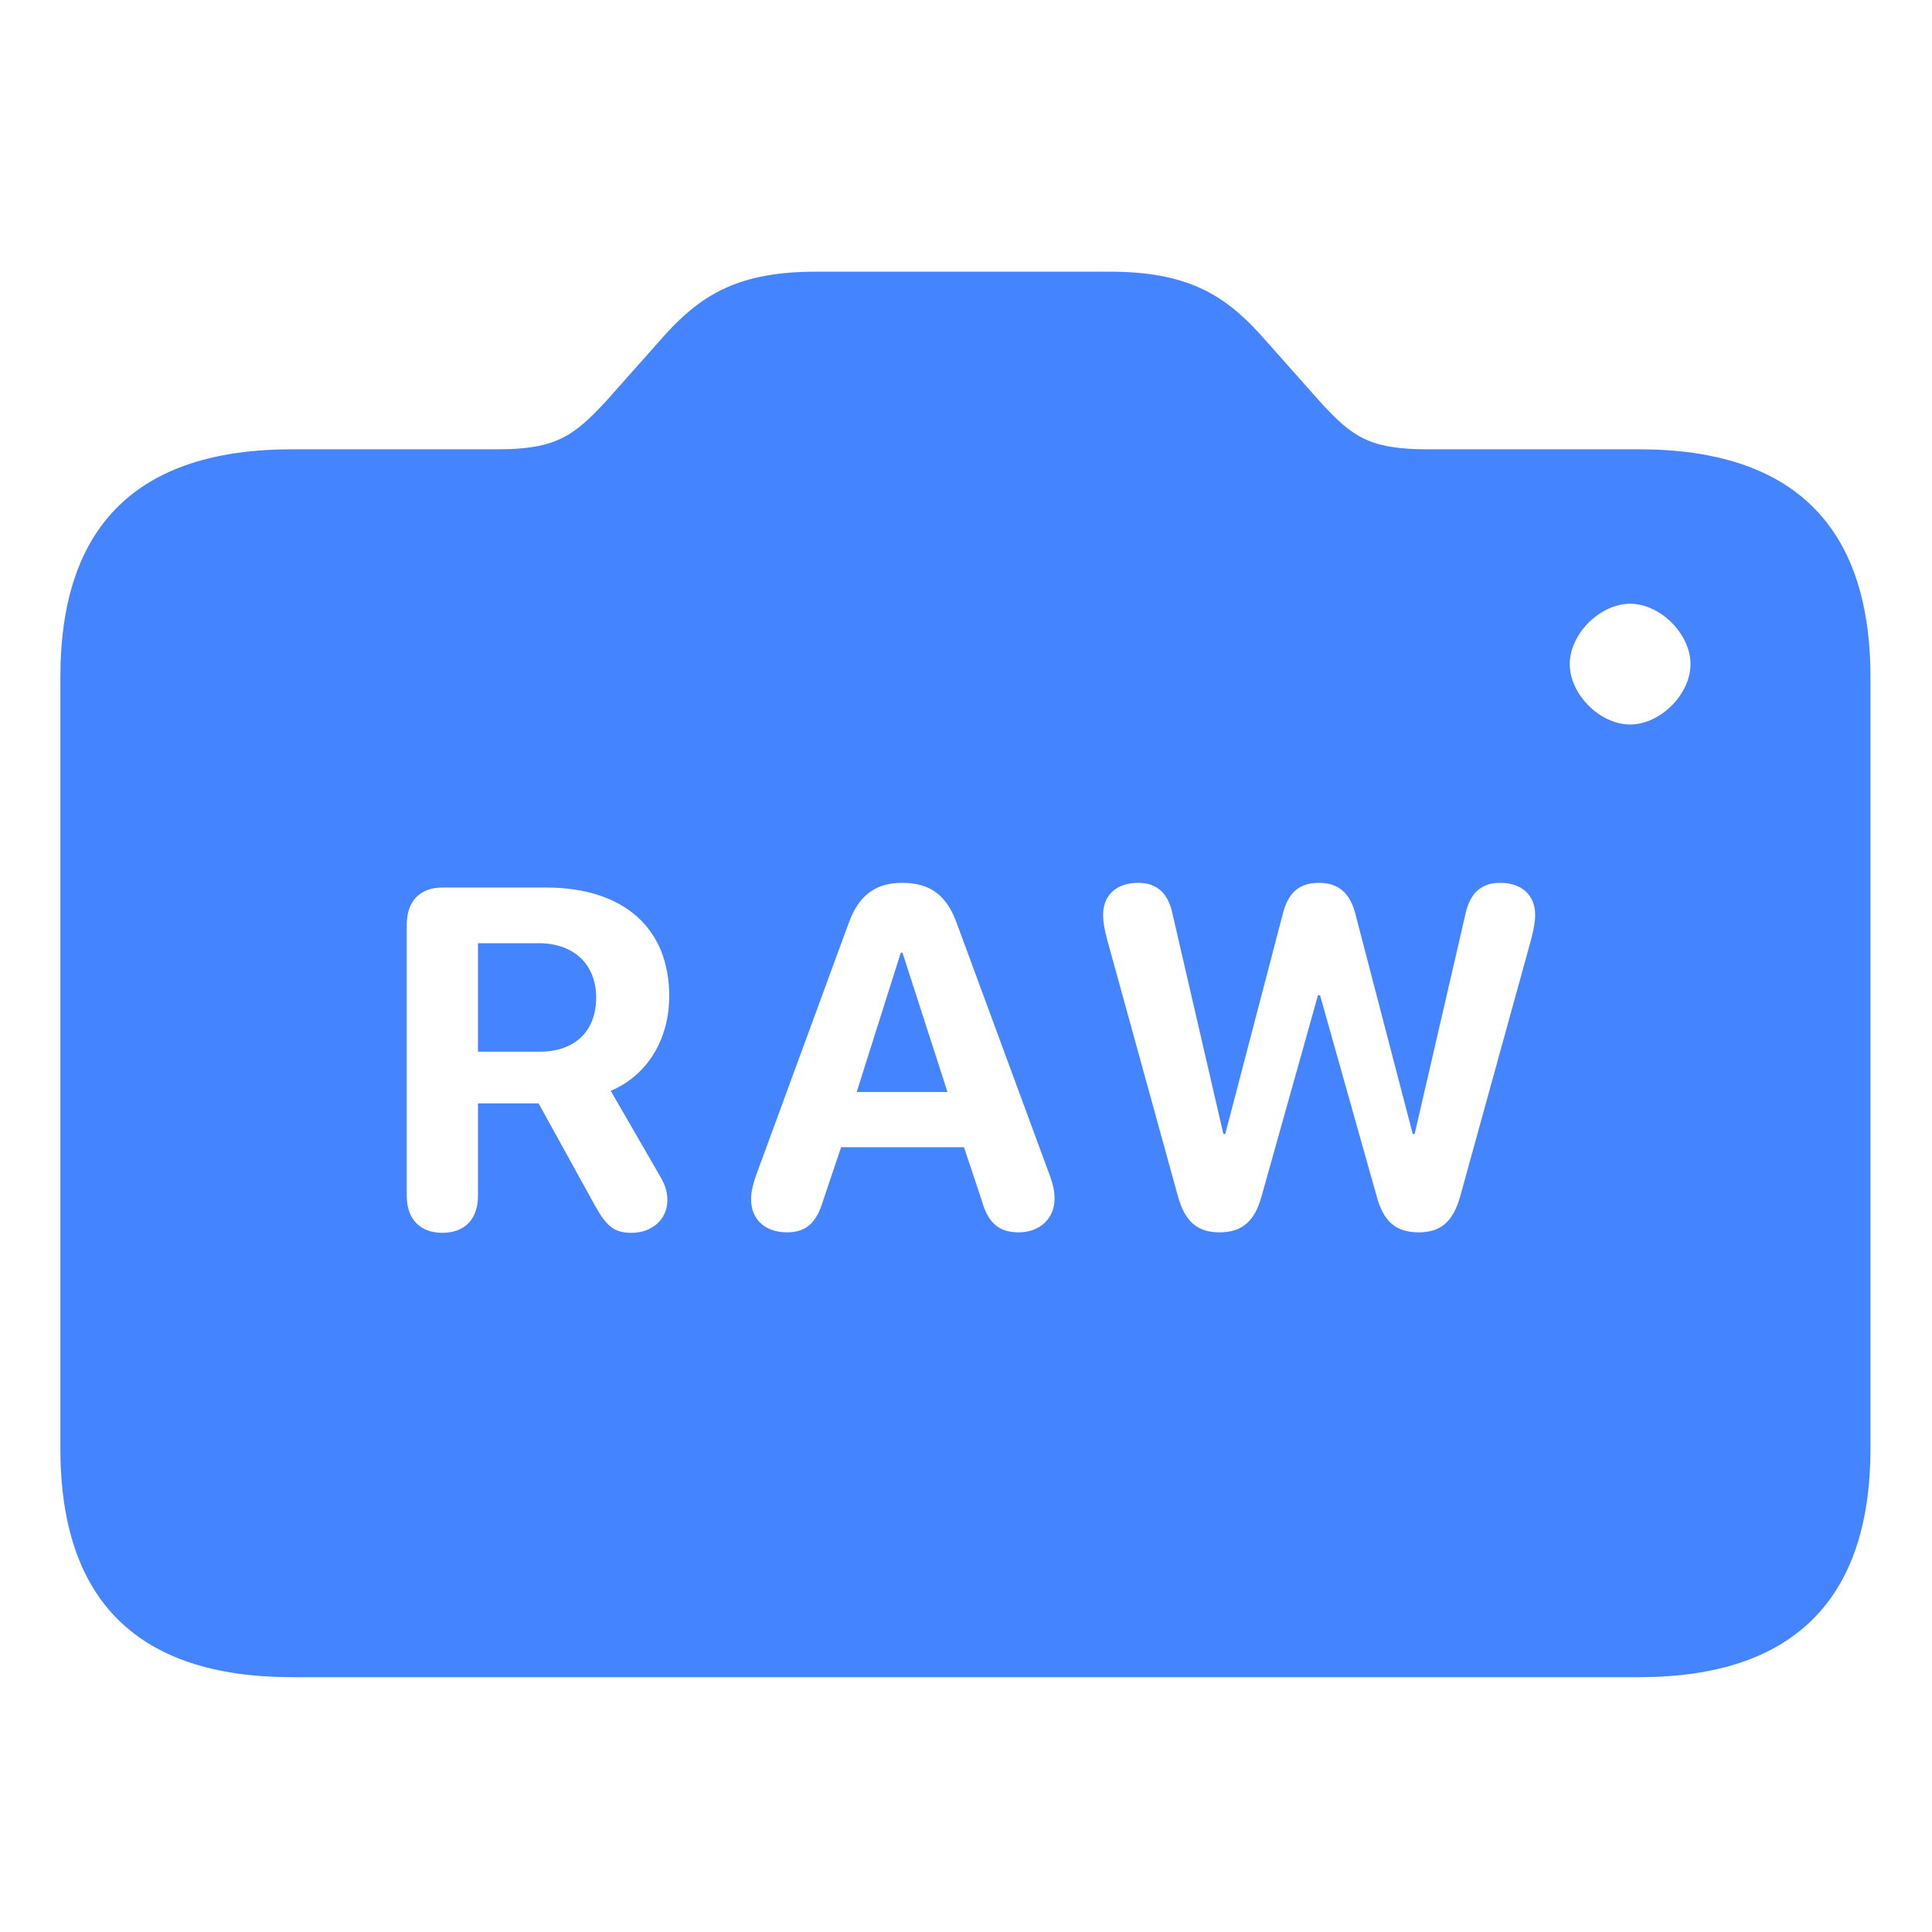 <svg width="64" height="64" viewBox="0 0 64 64" fill="none" xmlns="http://www.w3.org/2000/svg">
<path d="M15.834 31.245V34.839H17.865C19.052 34.839 19.748 34.159 19.748 33.042C19.748 31.948 19.013 31.245 17.841 31.245H15.834Z" fill="#4584FF"/>
<path d="M29.84 31.558L28.379 36.175H31.387L29.895 31.558H29.84Z" fill="#4584FF"/>
<path fill-rule="evenodd" clip-rule="evenodd" d="M61.961 47.989C61.961 53.019 59.373 55.558 54.295 55.558H9.666C4.563 55.558 2 53.019 2 47.989V22.428C2 17.398 4.563 14.884 9.666 14.884H16.477C18.382 14.884 18.992 14.469 20.091 13.273L22.044 11.075C23.265 9.732 24.51 9 27.024 9H36.766C39.28 9 40.525 9.732 41.746 11.075L43.699 13.273C44.798 14.493 45.384 14.884 47.312 14.884H54.295C59.373 14.884 61.961 17.398 61.961 22.428V47.989ZM54 20C53 20 52 21 52 22C52 23 53 24 54 24C55 24 56 23 56 22C56 21 55 20 54 20ZM15.834 39.612C15.834 40.386 15.396 40.839 14.654 40.839C13.919 40.839 13.474 40.386 13.474 39.612V30.628C13.474 29.855 13.912 29.401 14.654 29.401H18.091C20.685 29.401 22.169 30.769 22.169 32.995C22.169 34.401 21.474 35.605 20.232 36.136L21.857 38.948C22.052 39.284 22.107 39.487 22.107 39.761C22.107 40.386 21.607 40.839 20.919 40.839C20.357 40.839 20.099 40.636 19.716 39.948L17.841 36.55H15.834V39.612ZM27.27 39.761C27.051 40.511 26.699 40.823 26.074 40.823C25.34 40.823 24.879 40.394 24.879 39.714C24.879 39.519 24.934 39.253 25.035 38.964L28.113 30.581C28.441 29.667 28.996 29.245 29.887 29.245C30.809 29.245 31.355 29.651 31.691 30.573L34.785 38.964C34.895 39.269 34.934 39.48 34.934 39.714C34.934 40.362 34.441 40.823 33.754 40.823C33.09 40.823 32.738 40.519 32.527 39.784L31.934 38.003H27.863L27.27 39.761ZM41.791 39.628C41.565 40.456 41.143 40.823 40.401 40.823C39.659 40.823 39.252 40.464 39.018 39.62L36.666 31.089C36.588 30.8 36.541 30.519 36.541 30.308C36.541 29.651 36.987 29.245 37.706 29.245C38.323 29.245 38.698 29.589 38.838 30.261L40.526 37.565H40.588L42.487 30.3C42.666 29.565 43.041 29.245 43.698 29.245C44.338 29.245 44.729 29.589 44.901 30.284L46.799 37.565H46.862L48.549 30.261C48.698 29.581 49.073 29.245 49.69 29.245C50.409 29.245 50.854 29.651 50.854 30.308C50.854 30.511 50.807 30.792 50.729 31.089L48.37 39.636C48.135 40.464 47.729 40.823 47.002 40.823C46.245 40.823 45.831 40.472 45.604 39.628L43.729 32.972H43.659L41.791 39.628Z" fill="#4584FF"/>
</svg>
